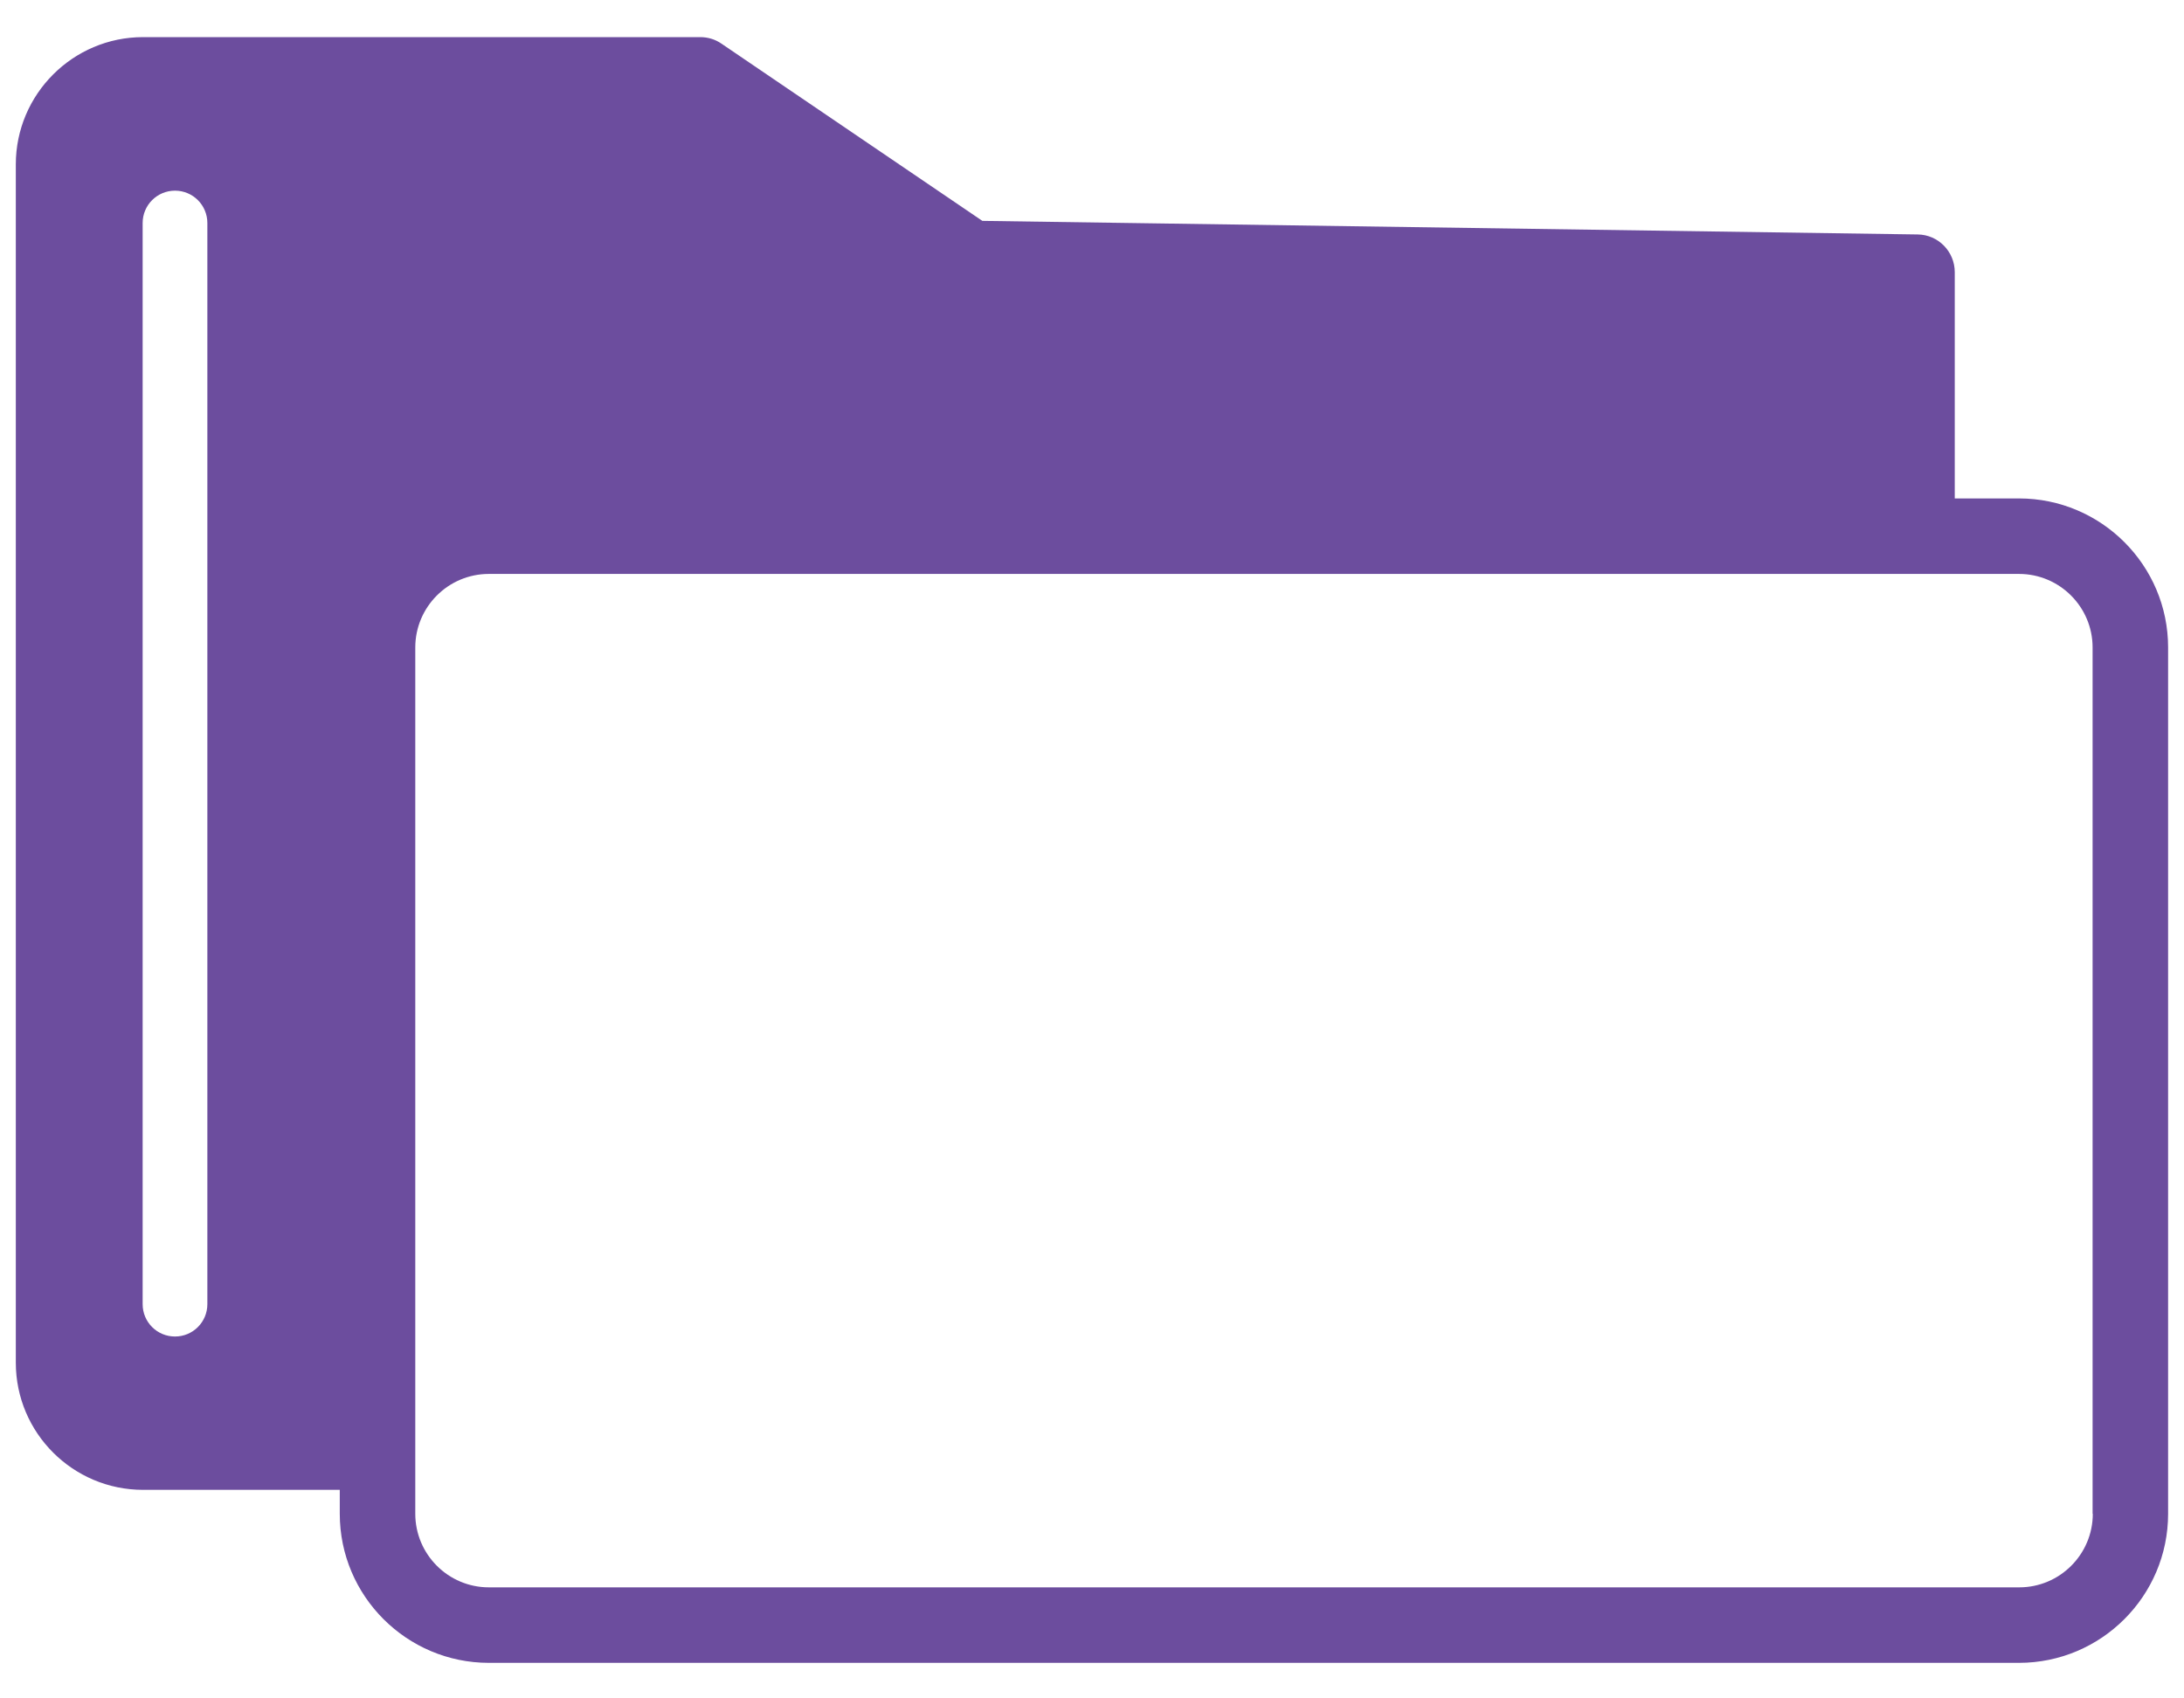 <svg width="54" height="42" viewBox="0 0 54 42" fill="none" xmlns="http://www.w3.org/2000/svg">
<path d="M49.927 12.326H48.332V6.731C48.332 6.219 47.921 5.803 47.415 5.798L24.289 5.462L17.836 1.078C17.681 0.971 17.5 0.918 17.313 0.918H3.537C1.804 0.918 0.391 2.331 0.391 4.065V33.697C0.391 35.435 1.804 36.843 3.537 36.843H8.401V37.435C8.401 39.467 10.055 41.121 12.087 41.121H49.921C51.953 41.121 53.607 39.467 53.607 37.435V16.011C53.607 13.979 51.953 12.326 49.921 12.326H49.927ZM5.127 32.251C5.127 32.694 4.769 33.051 4.327 33.051C3.884 33.051 3.527 32.694 3.527 32.251V5.515C3.527 5.073 3.884 4.715 4.327 4.715C4.769 4.715 5.127 5.073 5.127 5.515V32.257V32.251ZM51.745 37.435C51.745 38.438 50.929 39.254 49.927 39.254H12.087C11.084 39.254 10.268 38.438 10.268 37.435V16.011C10.268 15.009 11.084 14.193 12.087 14.193H49.921C50.924 14.193 51.74 15.009 51.74 16.011V37.435H51.745Z" fill="#6C4D9E"/>
</svg>
